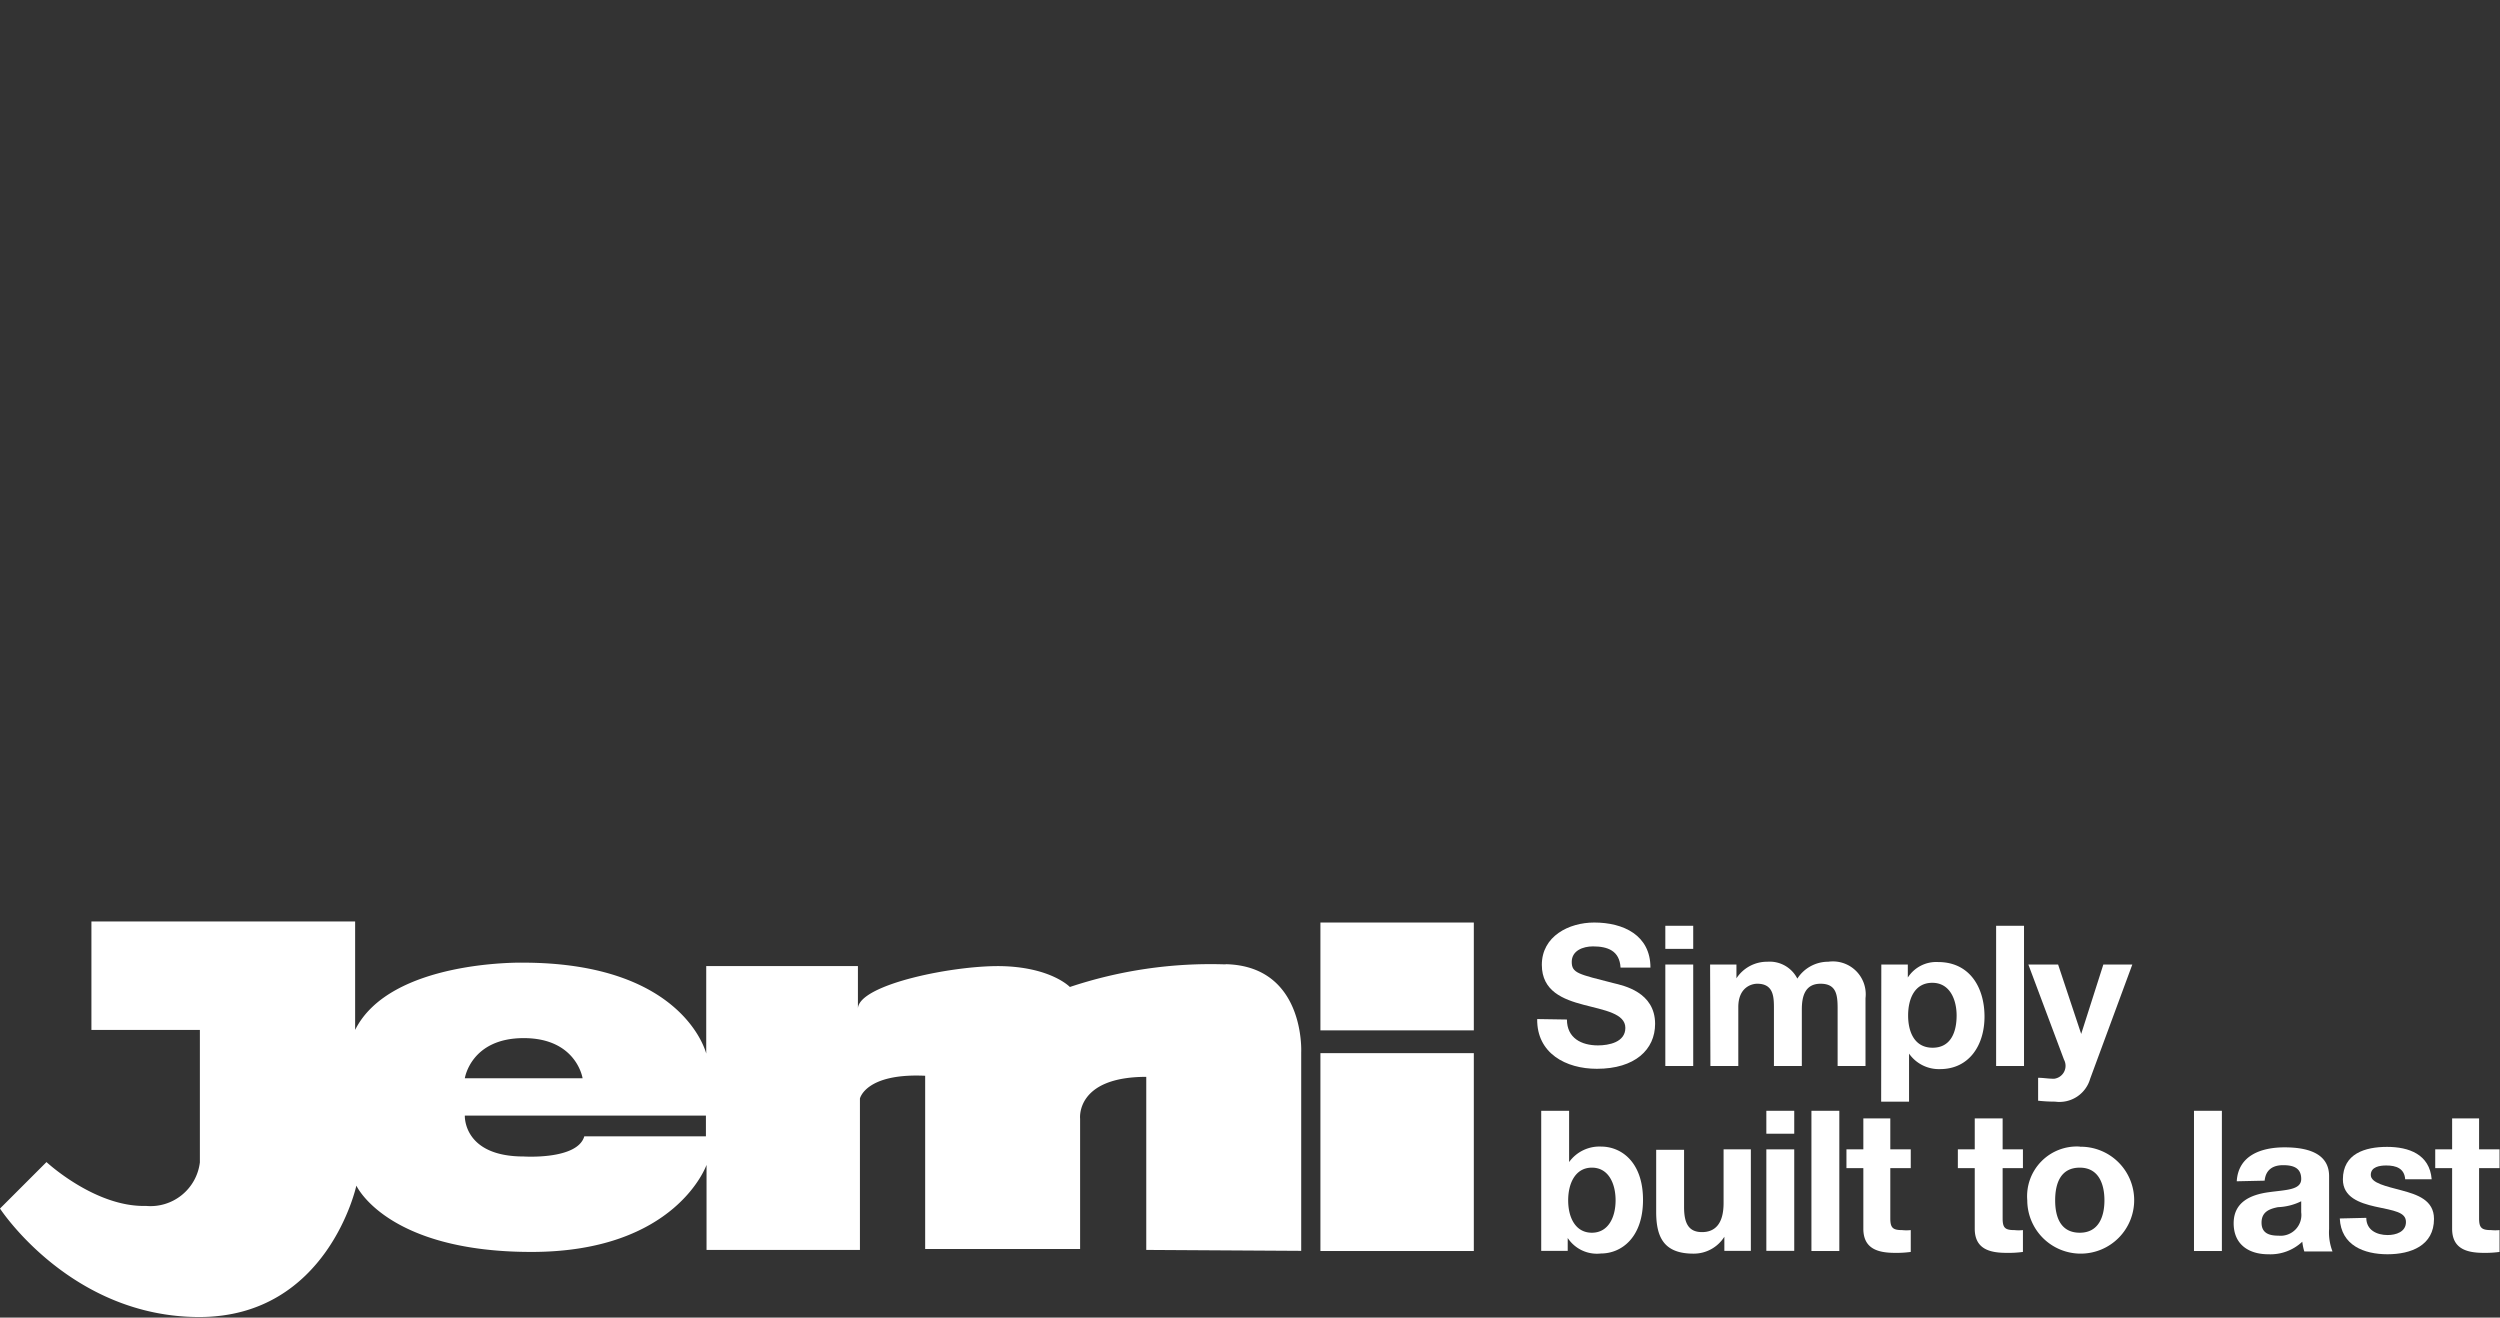 <svg id="Capa_1" data-name="Capa 1" xmlns="http://www.w3.org/2000/svg" viewBox="0 0 161.35 85.04"><rect x="0" y="0" width="161.35" height="85.04" fill="#333333" stroke="none"/><defs><style>.cls-1{fill:#fff;}</style></defs><path class="cls-1" d="M101.13,65.8c0,1.2.94,1.67,2,1.67.7,0,1.77-.2,1.77-1.13s-1.36-1.14-2.69-1.49-2.7-.88-2.7-2.58c0-1.85,1.75-2.73,3.38-2.73,1.89,0,3.63.82,3.63,2.91h-1.93c-.06-1.09-.83-1.37-1.78-1.37-.64,0-1.37.27-1.37,1s.43.79,2.69,1.37c.66.16,2.69.58,2.69,2.63,0,1.66-1.3,2.9-3.76,2.9-2,0-3.88-1-3.85-3.21"/><path class="cls-1" d="M107.48,62.25h1.8V68.8h-1.8m1.8-7.56h-1.8V59.75h1.8Z"/><path class="cls-1" d="M110.37,62.25h1.7v.89h0a2.36,2.36,0,0,1,2-1.07A2,2,0,0,1,116,63.16a2.37,2.37,0,0,1,2-1.09,2.12,2.12,0,0,1,2.4,2.35V68.8h-1.8V65.09c0-.88-.08-1.6-1.1-1.6s-1.21.84-1.21,1.66V68.8h-1.8V65.13c0-.76,0-1.64-1.08-1.64-.36,0-1.22.23-1.22,1.51v3.8h-1.8"/><path class="cls-1" d="M126.28,65.54c0-1-.42-2.11-1.57-2.11s-1.56,1.05-1.56,2.11.41,2.08,1.58,2.08,1.55-1,1.55-2.08m-4.86-3.29h1.71v.84h0a2.18,2.18,0,0,1,1.95-1c2.06,0,3,1.66,3,3.52s-1,3.39-2.87,3.39a2.35,2.35,0,0,1-2-1h0V71.1h-1.8Z"/><rect class="cls-1" x="128.83" y="59.75" width="1.8" height="9.05"/><path class="cls-1" d="M134.9,69.62a2.06,2.06,0,0,1-2.26,1.48,10.28,10.28,0,0,1-1.1-.06V69.56c.34,0,.7.07,1.05.06a.84.84,0,0,0,.62-1.23l-2.3-6.14h1.92l1.49,4.48h0l1.43-4.48h1.87"/><path class="cls-1" d="M102.74,75.36c-1.06,0-1.53,1-1.53,2.11s.47,2.09,1.53,2.09,1.53-1,1.53-2.09-.46-2.11-1.53-2.11m-3.27-3.67h1.8V75h0a2.41,2.41,0,0,1,2.06-1c1.31,0,2.71,1,2.71,3.44s-1.4,3.46-2.71,3.46a2.26,2.26,0,0,1-2.15-1h0v.83H99.47Z"/><path class="cls-1" d="M113,80.73h-1.71v-.91h0a2.33,2.33,0,0,1-2,1.09c-1.92,0-2.4-1.08-2.4-2.7v-4h1.8v3.7c0,1.08.32,1.61,1.16,1.61s1.39-.54,1.39-1.87V74.18H113"/><path class="cls-1" d="M114,74.18h1.8v6.55H114m1.8-7.56H114V71.69h1.8Z"/><rect class="cls-1" x="116.91" y="71.69" width="1.8" height="9.05"/><path class="cls-1" d="M122,74.18h1.32v1.21H122v3.24c0,.61.16.76.76.76a2.59,2.59,0,0,0,.56,0v1.41a6.91,6.91,0,0,1-1,.06c-1.1,0-2.06-.25-2.06-1.56V75.39h-1.09V74.18h1.09v-2H122"/><path class="cls-1" d="M129.25,74.18h1.31v1.21h-1.31v3.24c0,.61.15.76.76.76a2.5,2.5,0,0,0,.55,0v1.41a6.91,6.91,0,0,1-1.05.06c-1.1,0-2.06-.25-2.06-1.56V75.39h-1.09V74.18h1.09v-2h1.8"/><path class="cls-1" d="M134.23,79.56c1.23,0,1.59-1.06,1.59-2.09s-.36-2.11-1.59-2.11-1.59,1-1.59,2.11.37,2.09,1.59,2.09m0-5.55a3.45,3.45,0,1,1-3.39,3.46A3.21,3.21,0,0,1,134.23,74"/><rect class="cls-1" x="141.6" y="71.69" width="1.8" height="9.05"/><path class="cls-1" d="M148.52,77.53a3.69,3.69,0,0,1-1.5.38c-.55.11-1.06.3-1.06,1s.52.84,1.1.84a1.34,1.34,0,0,0,1.46-1.51m-4.16-2c.1-1.69,1.61-2.19,3.08-2.19,1.31,0,2.88.29,2.88,1.86v3.41a3.41,3.41,0,0,0,.22,1.45h-1.82a3.36,3.36,0,0,1-.13-.63,3,3,0,0,1-2.2.81c-1.24,0-2.23-.62-2.23-2s1.11-1.84,2.23-2,2.13-.13,2.13-.86-.53-.89-1.17-.89-1.12.28-1.19,1Z"/><path class="cls-1" d="M152.72,78.6c0,.79.68,1.11,1.38,1.11.53,0,1.18-.2,1.18-.84s-.74-.73-2-1c-1-.23-2.07-.6-2.07-1.75,0-1.67,1.44-2.1,2.85-2.1s2.75.48,2.88,2.09h-1.71c-.05-.7-.58-.89-1.22-.89-.41,0-1,.08-1,.61s1,.73,2,1,2.08.62,2.08,1.84c0,1.72-1.49,2.28-3,2.28s-3-.57-3.08-2.31"/><path class="cls-1" d="M160,74.18h1.32v1.21H160v3.24c0,.61.16.76.77.76a2.62,2.62,0,0,0,.55,0v1.41a6.91,6.91,0,0,1-1,.06c-1.1,0-2.06-.25-2.06-1.56V75.39h-1.09V74.18h1.09v-2H160"/><path class="cls-1" d="M45.56,73.34H37.71c-.44,1.53-3.91,1.3-3.91,1.3C29.87,74.64,30,72,30,72H45.56M33.8,67c3.41,0,3.8,2.59,3.8,2.59H30S30.39,67,33.8,67m45.25-4.76a28.68,28.68,0,0,0-10,1.46s-1.16-1.22-4.22-1.34-9.46,1.16-9.46,2.75V62.35H45.58V68s-1.4-5.87-11.85-5.87c0,0-8.55-.18-10.81,4.34v-7H5.9v7h7v8.55a3.21,3.21,0,0,1-3.48,2.81C6.14,77.92,3,75,3,75L0,78s4.55,7,12.86,7S23,76.52,23,76.52s1.95,4.28,11.3,4.28,11.3-5.62,11.3-5.62v5.49h9.9V70.9s.36-1.65,4.21-1.47V80.61h10V72.2s-.31-2.7,4.27-2.7V80.67l10,.06V67.91s.27-5.53-4.83-5.68"/><rect class="cls-1" x="85.22" y="67.97" width="9.9" height="12.77"/><rect class="cls-1" x="85.22" y="59.54" width="9.9" height="6.96"/></svg>